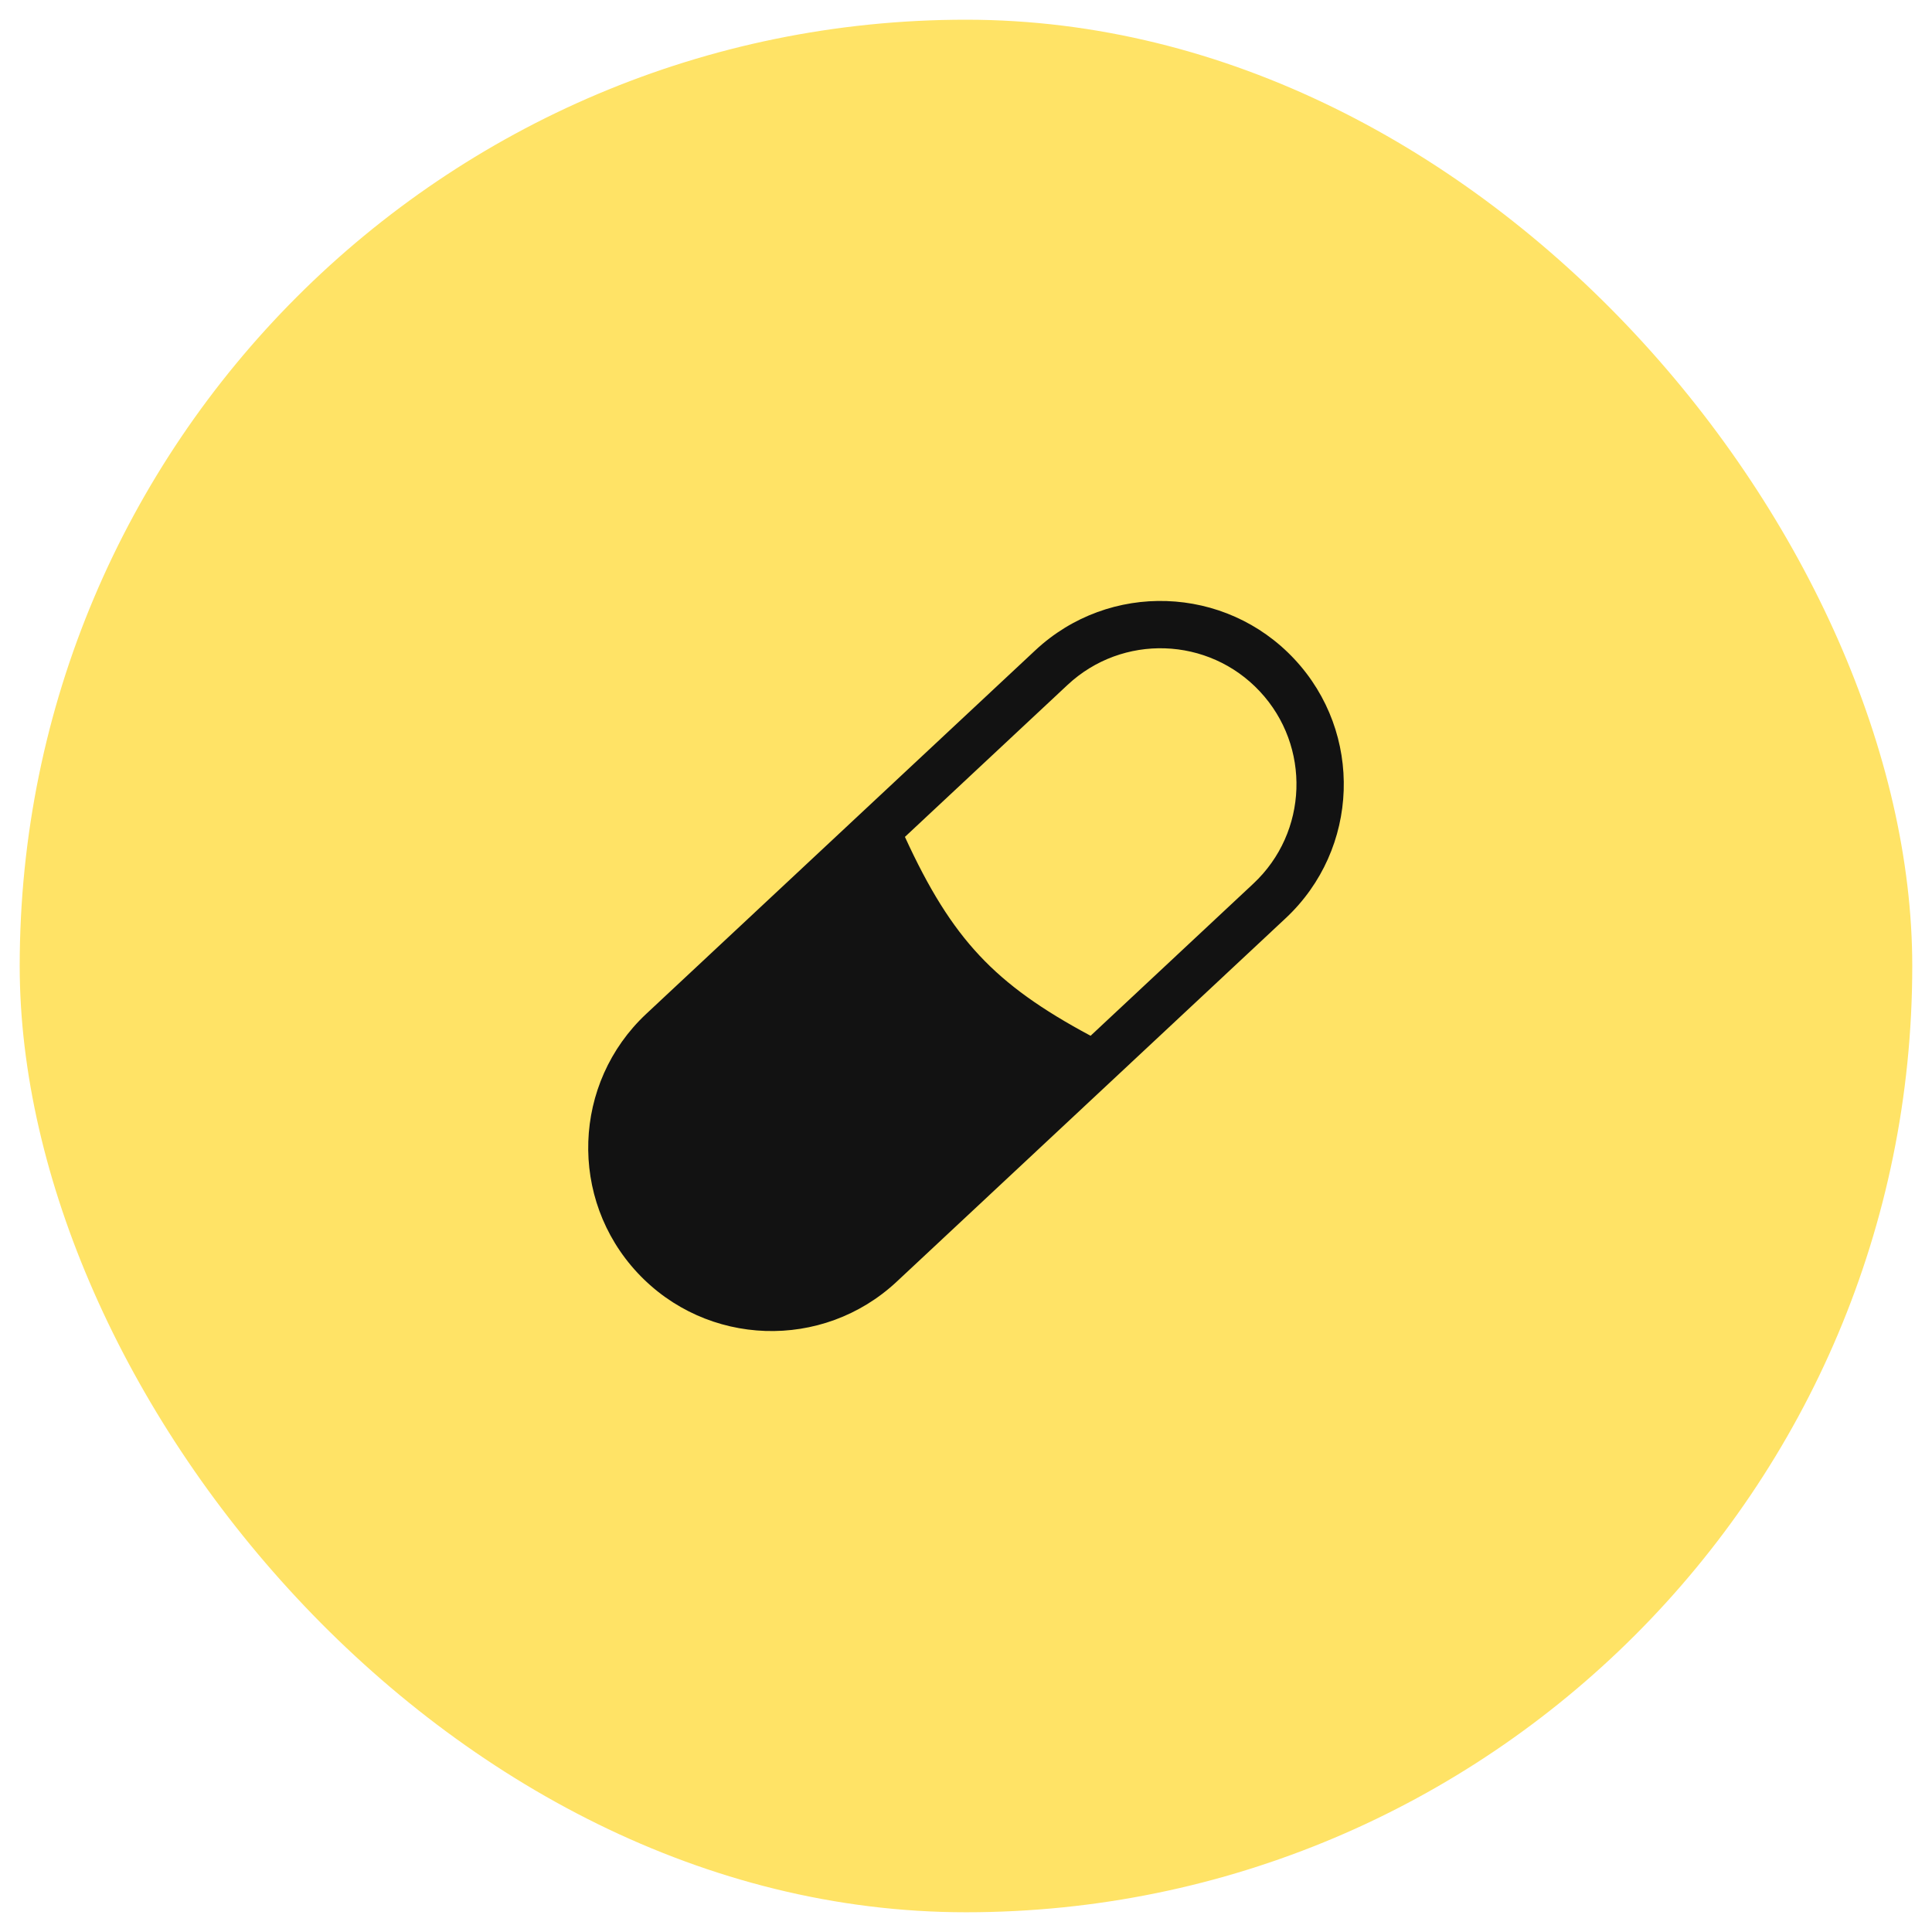 <?xml version="1.0" encoding="UTF-8"?> <svg xmlns="http://www.w3.org/2000/svg" width="70" height="70" viewBox="0 0 70 70" fill="none"><rect x="0.714" y="0.714" width="68.571" height="68.571" rx="34.286" fill="#FFE366"></rect><path fill-rule="evenodd" clip-rule="evenodd" d="M46.899 23.881C44.394 21.2 40.19 21.058 37.51 23.563L23.419 36.73C20.739 39.235 20.596 43.439 23.101 46.12C25.606 48.8 29.81 48.942 32.49 46.437L46.581 33.27C49.261 30.765 49.404 26.561 46.899 23.881ZM38.68 24.815C40.669 22.957 43.788 23.062 45.646 25.051C47.505 27.04 47.399 30.159 45.41 32.017L39.514 37.528C37.741 36.579 36.498 35.699 35.487 34.619C34.473 33.536 33.654 32.212 32.787 30.322L38.68 24.815Z" fill="#121212"></path></svg> 
